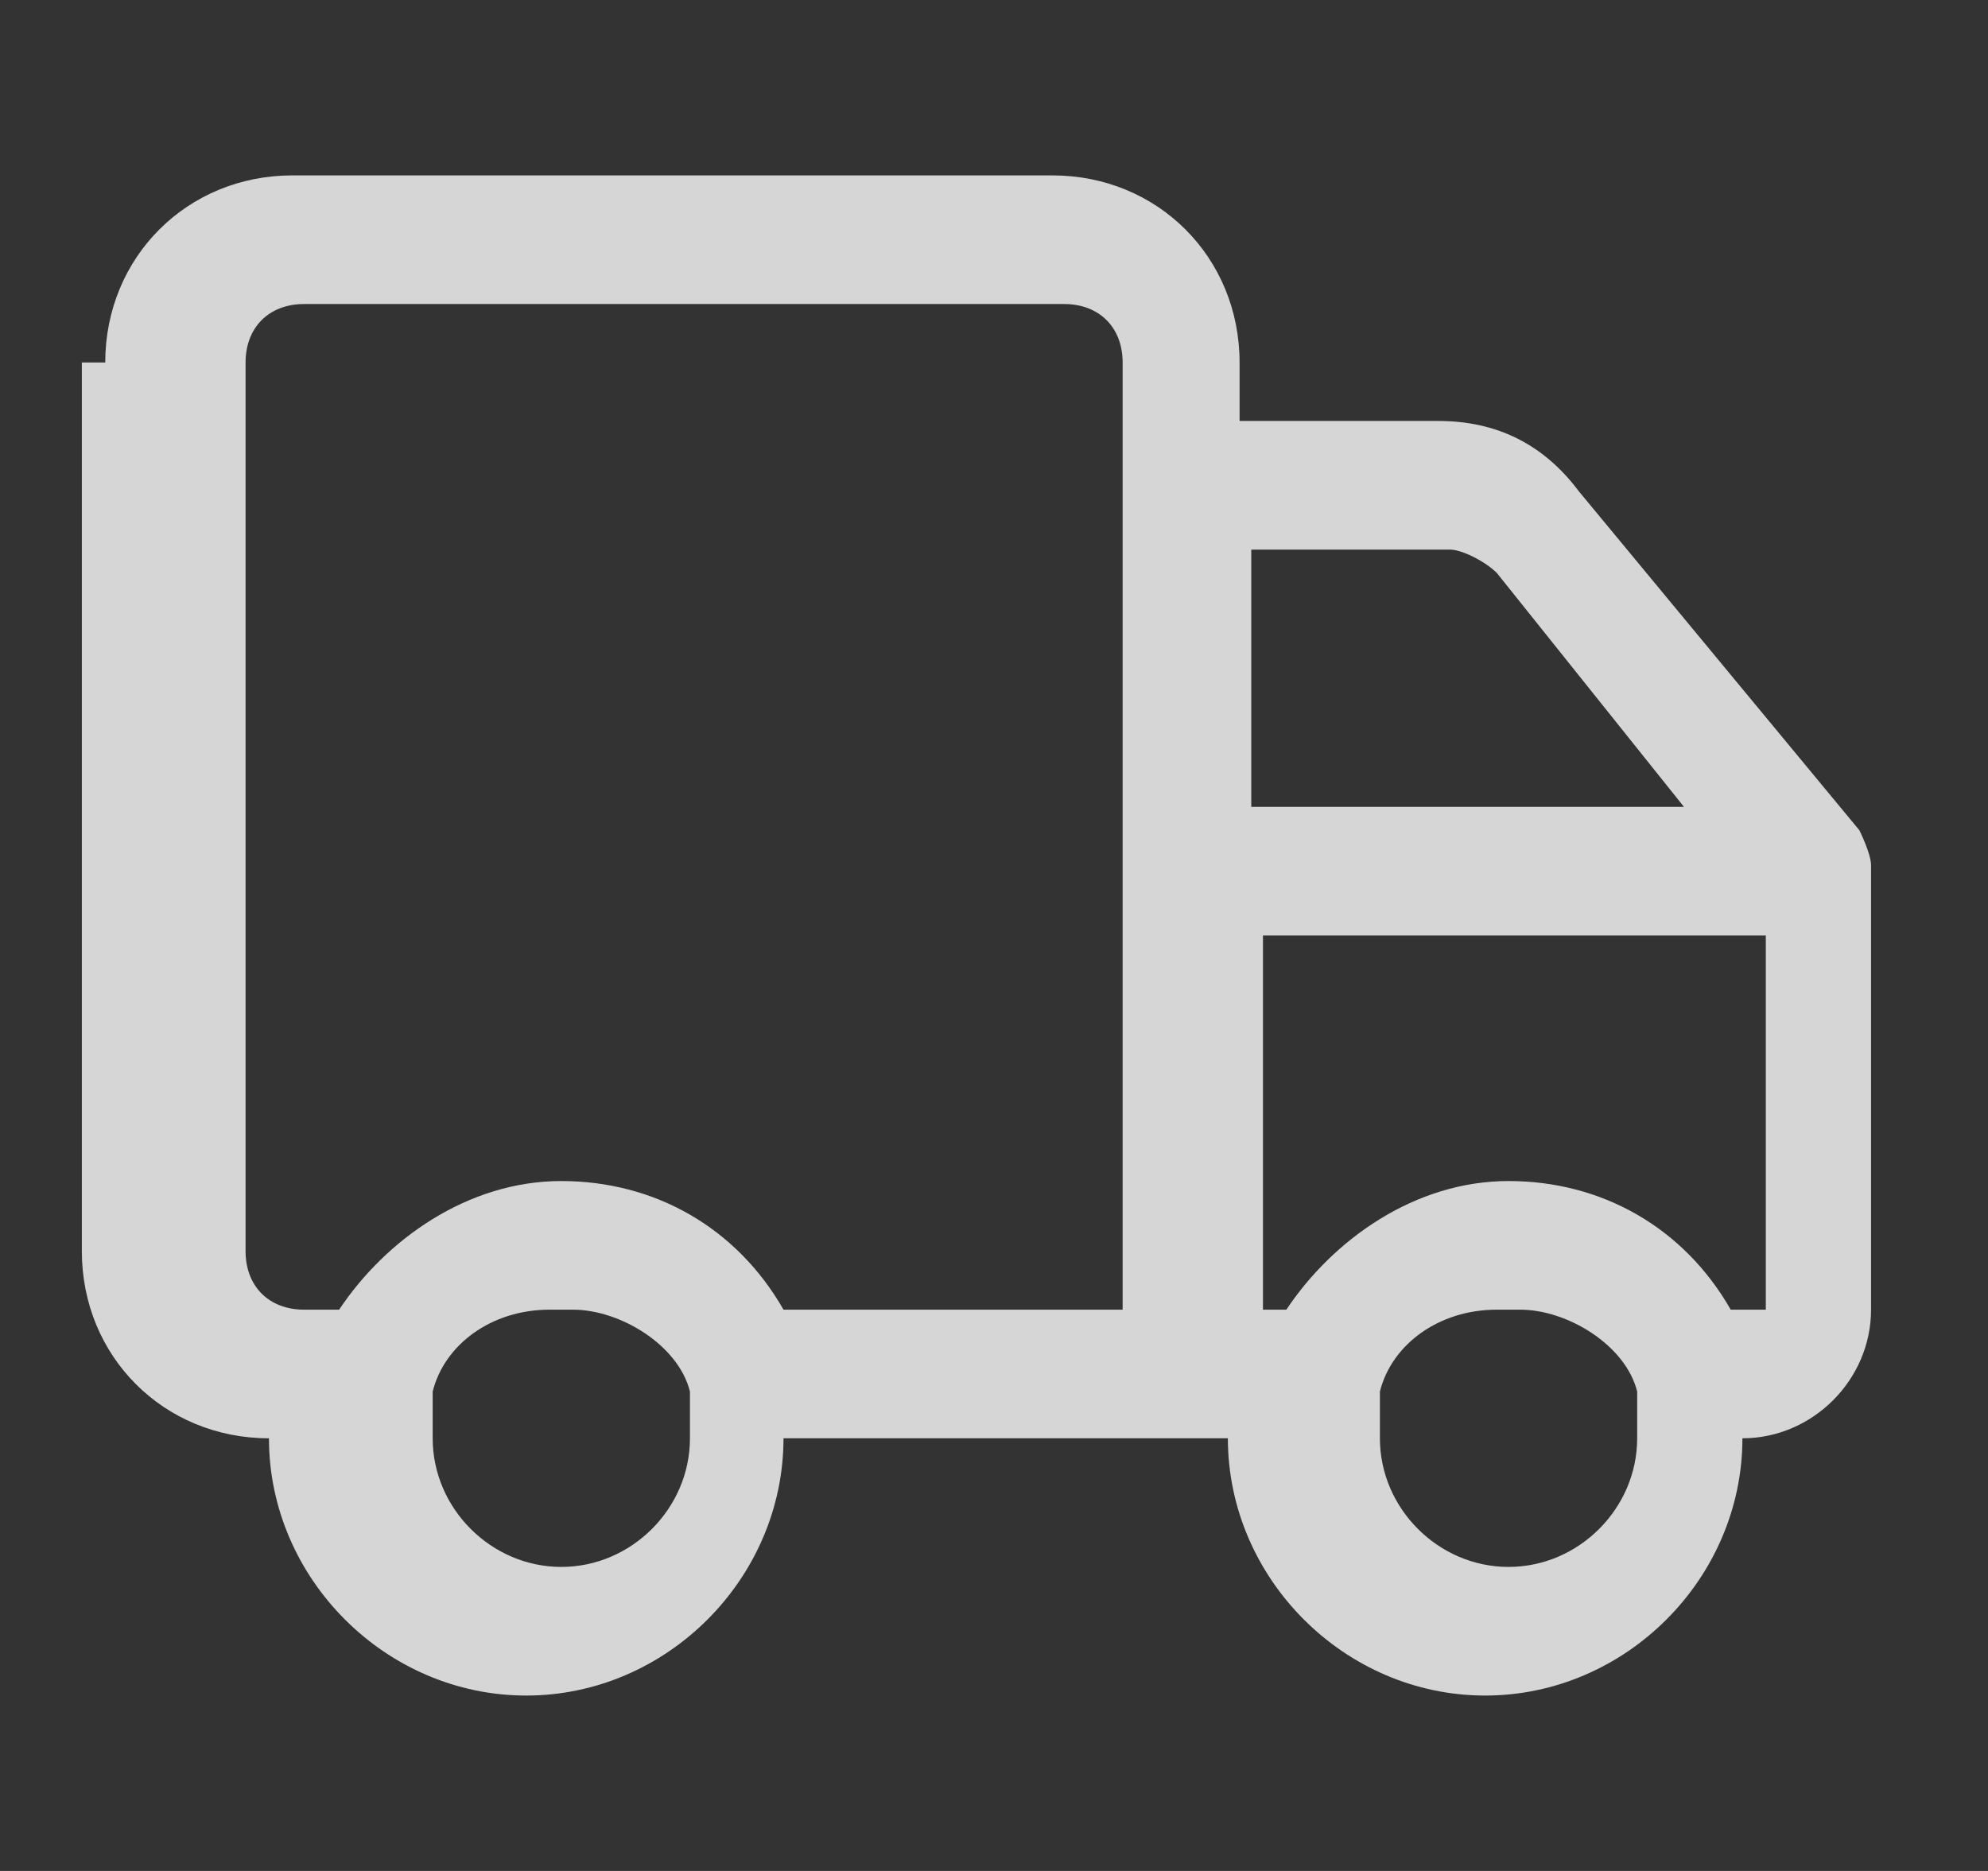 <?xml version="1.0" encoding="UTF-8"?><svg id="Capa_1" xmlns="http://www.w3.org/2000/svg" width="17" height="16" viewBox="0 0 17 16"><rect x="0" y="0" width="17" height="16" fill="#333333" stroke="none"/><path d="M.9,3.1c0-.9.7-1.6,1.6-1.6h6.5c.9,0,1.6.7,1.6,1.6v.5h1.7c.5,0,.9.2,1.2.6l2.4,2.9c0,0,.1.2.1.3v3.8c0,.6-.5,1.1-1.1,1.1,0,1.2-1,2.2-2.2,2.2s-2.2-1-2.2-2.2,0,0,0,0h-3.8s0,0,0,0c0,1.2-1,2.2-2.2,2.2s-2.2-1-2.2-2.2c0,0,0,0,0,0-.9,0-1.6-.7-1.6-1.6V3.1ZM6.6,11.2h3V3.1c0-.3-.2-.5-.5-.5H2.6c-.3,0-.5.2-.5.5v7.6c0,.3.2.5.5.5h.3c.4-.6,1.1-1.1,1.9-1.1s1.5.4,1.9,1.1ZM10.7,11.2h.3c.4-.6,1.1-1.1,1.9-1.1s1.5.4,1.9,1.1h.3v-3.2h-4.3v3.2ZM10.7,6.9h3.7l-1.6-2c-.1-.1-.3-.2-.4-.2h-1.7v2.2ZM4.7,11.2c-.5,0-.9.3-1,.7,0,.1,0,.2,0,.4,0,.6.5,1.1,1.1,1.1s1.1-.5,1.1-1.1,0-.2,0-.4c-.1-.4-.6-.7-1-.7ZM12.8,11.2c-.5,0-.9.3-1,.7,0,.1,0,.2,0,.4,0,.6.5,1.1,1.1,1.1s1.1-.5,1.1-1.1,0-.2,0-.4c-.1-.4-.6-.7-1-.7Z" fill="rgba(255,255,255,.8)" fill-rule="evenodd" stroke-width="0"/></svg>